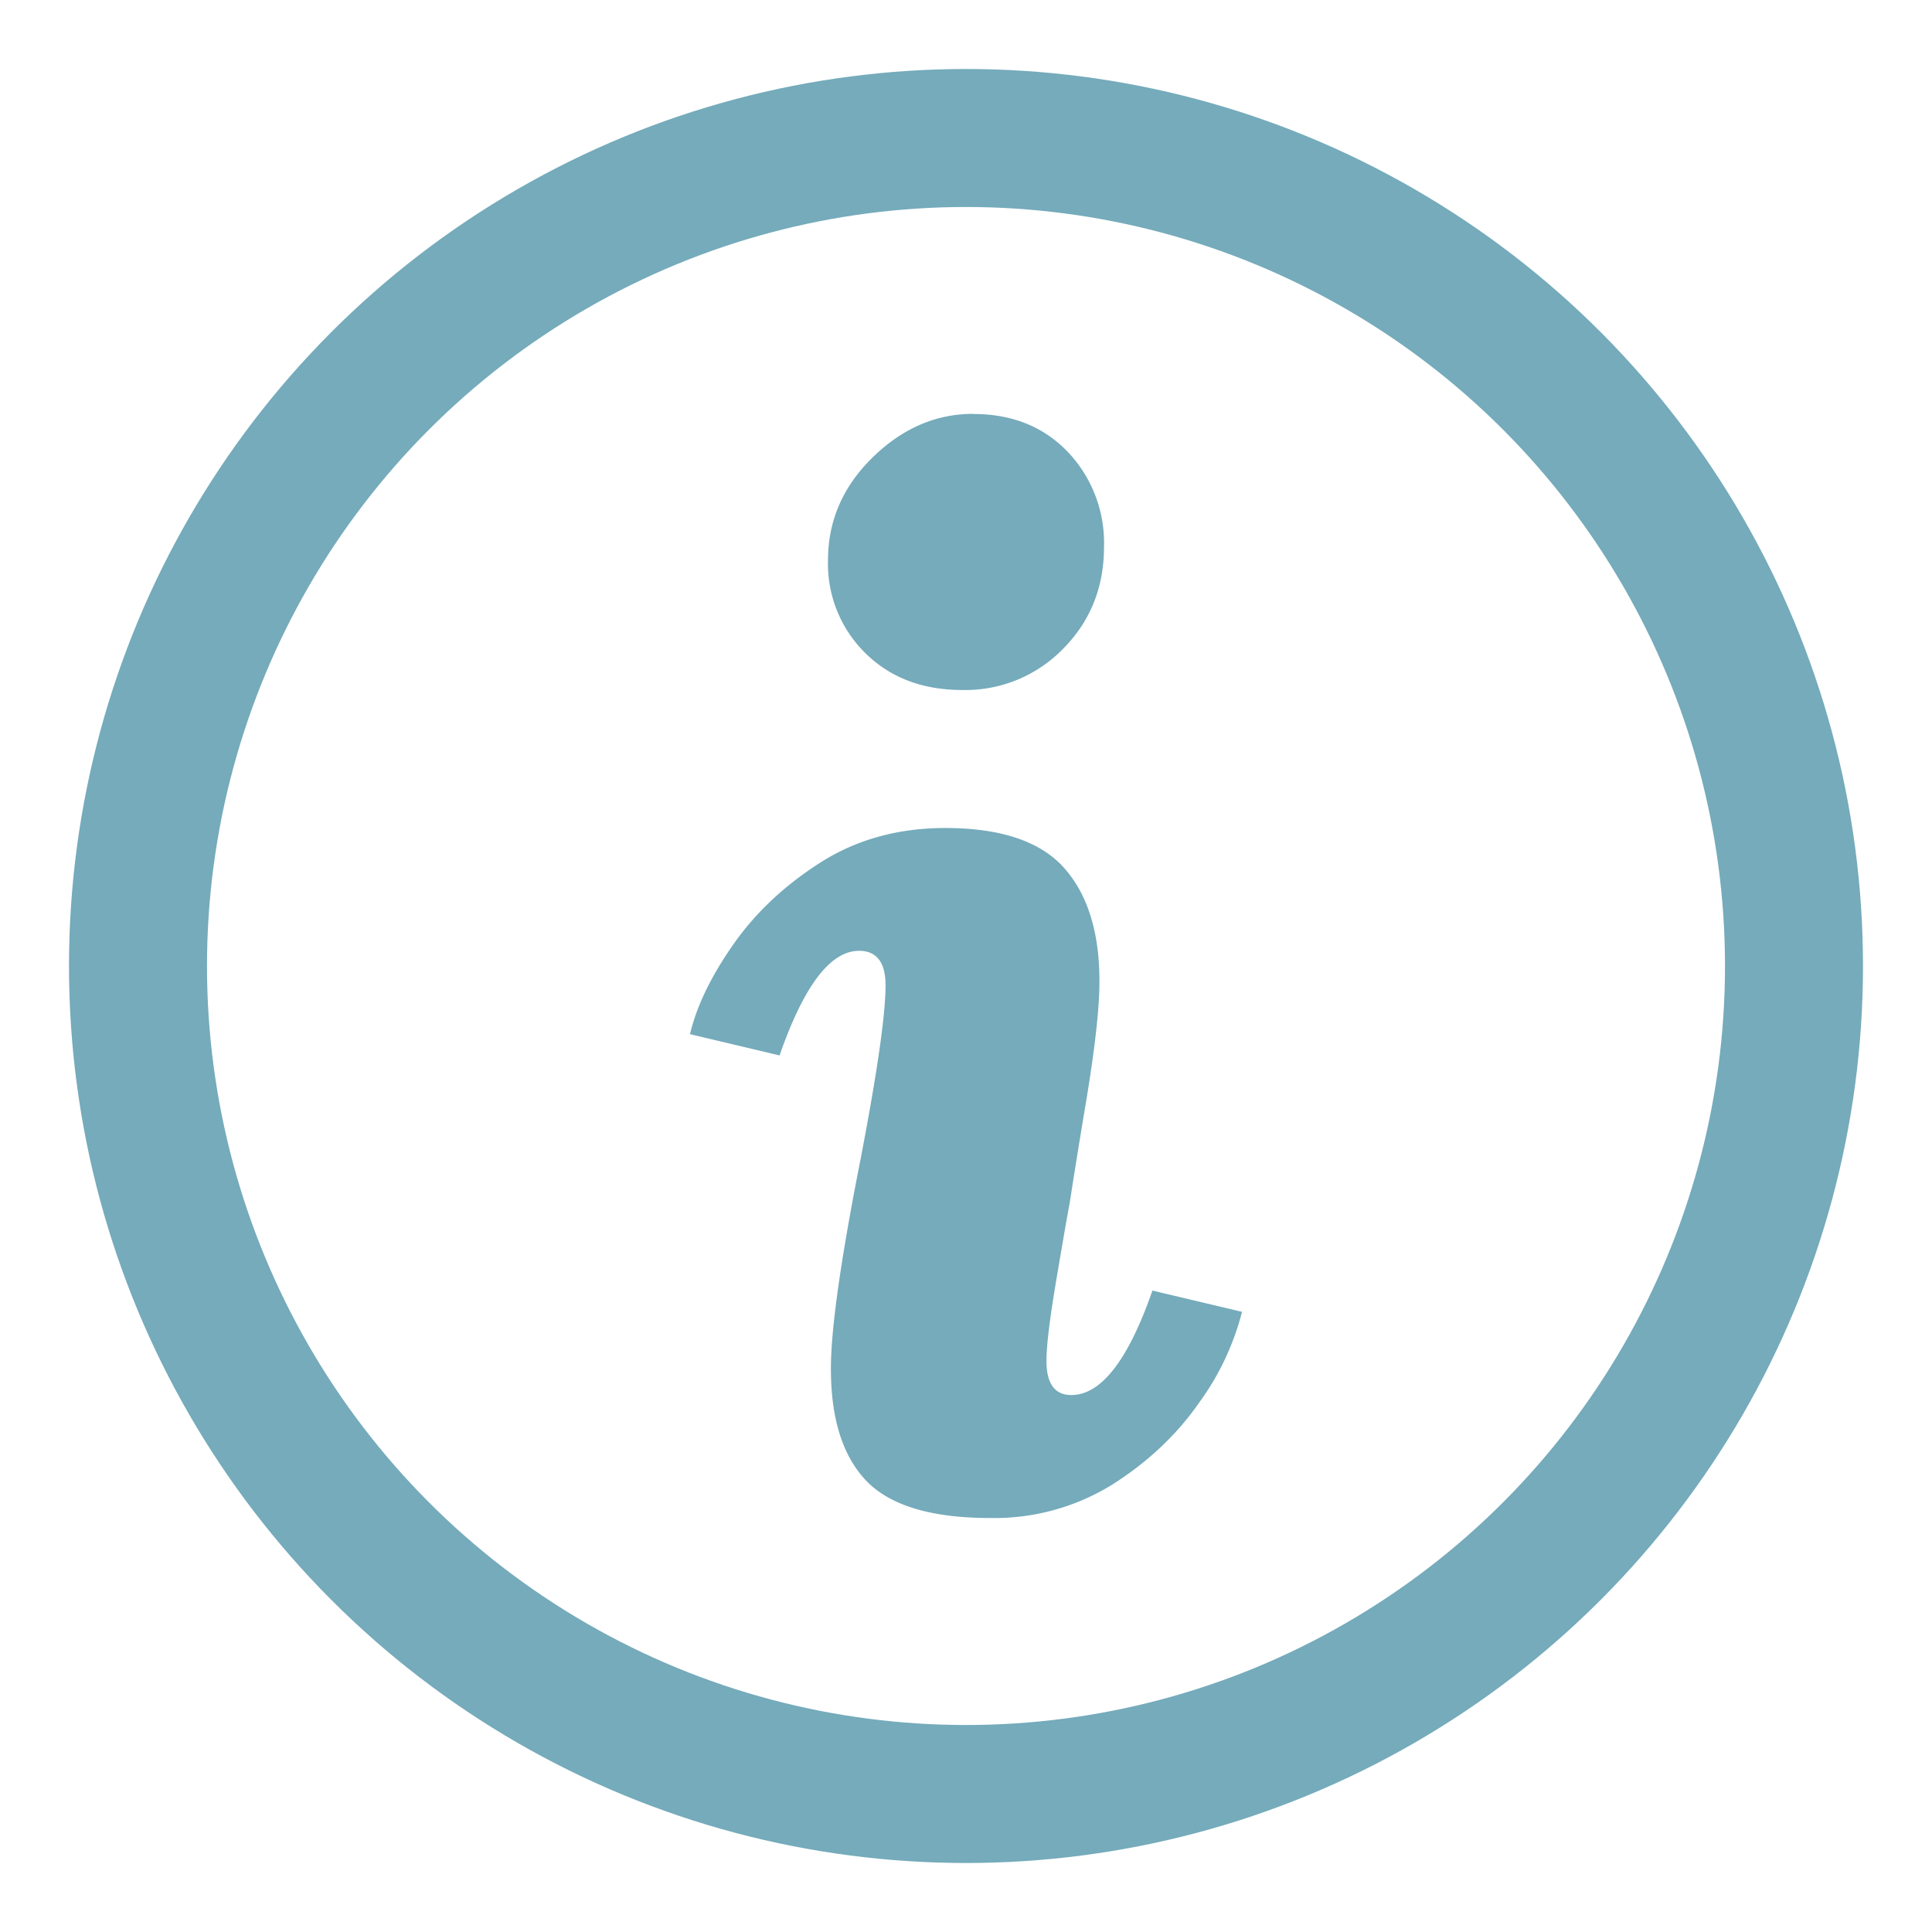 <svg xmlns="http://www.w3.org/2000/svg" width="14" height="14" viewBox="0 0 14 14">
    <g fill="none" fill-rule="evenodd" transform="translate(1 1)">
        <circle cx="6" cy="6" r="6" stroke="#75ABBB"/>
        <path fill="#75ABBB" fill-rule="nonzero"
              d="M6.053 2c.28 0 .508.091.684.274a.956.956 0 0 1 .263.69c0 .292-.099.538-.296.737a.988.988 0 0 1-.73.299c-.29 0-.524-.09-.704-.268A.907.907 0 0 1 5 3.06c0-.285.107-.533.322-.744.215-.211.459-.317.73-.317zM5.85 5c.4 0 .687.096.859.287.172.192.258.467.258.824 0 .192-.032.48-.096.867a56.73 56.73 0 0 0-.12.742c-.016.083-.048.267-.096.551-.048.284-.072.48-.072.59 0 .165.06.248.18.248.216 0 .412-.252.588-.757L8 8.506a1.92 1.92 0 0 1-.312.66c-.16.23-.369.427-.625.59a1.622 1.622 0 0 1-.889.244c-.424 0-.723-.09-.895-.268-.172-.179-.258-.45-.258-.814 0-.288.072-.795.216-1.523.12-.626.18-1.044.18-1.255 0-.166-.064-.25-.192-.25-.208 0-.4.253-.576.758L4 6.494c.048-.204.154-.423.318-.656.164-.233.377-.43.637-.594.26-.163.559-.244.895-.244z"/>
    </g>
</svg>
